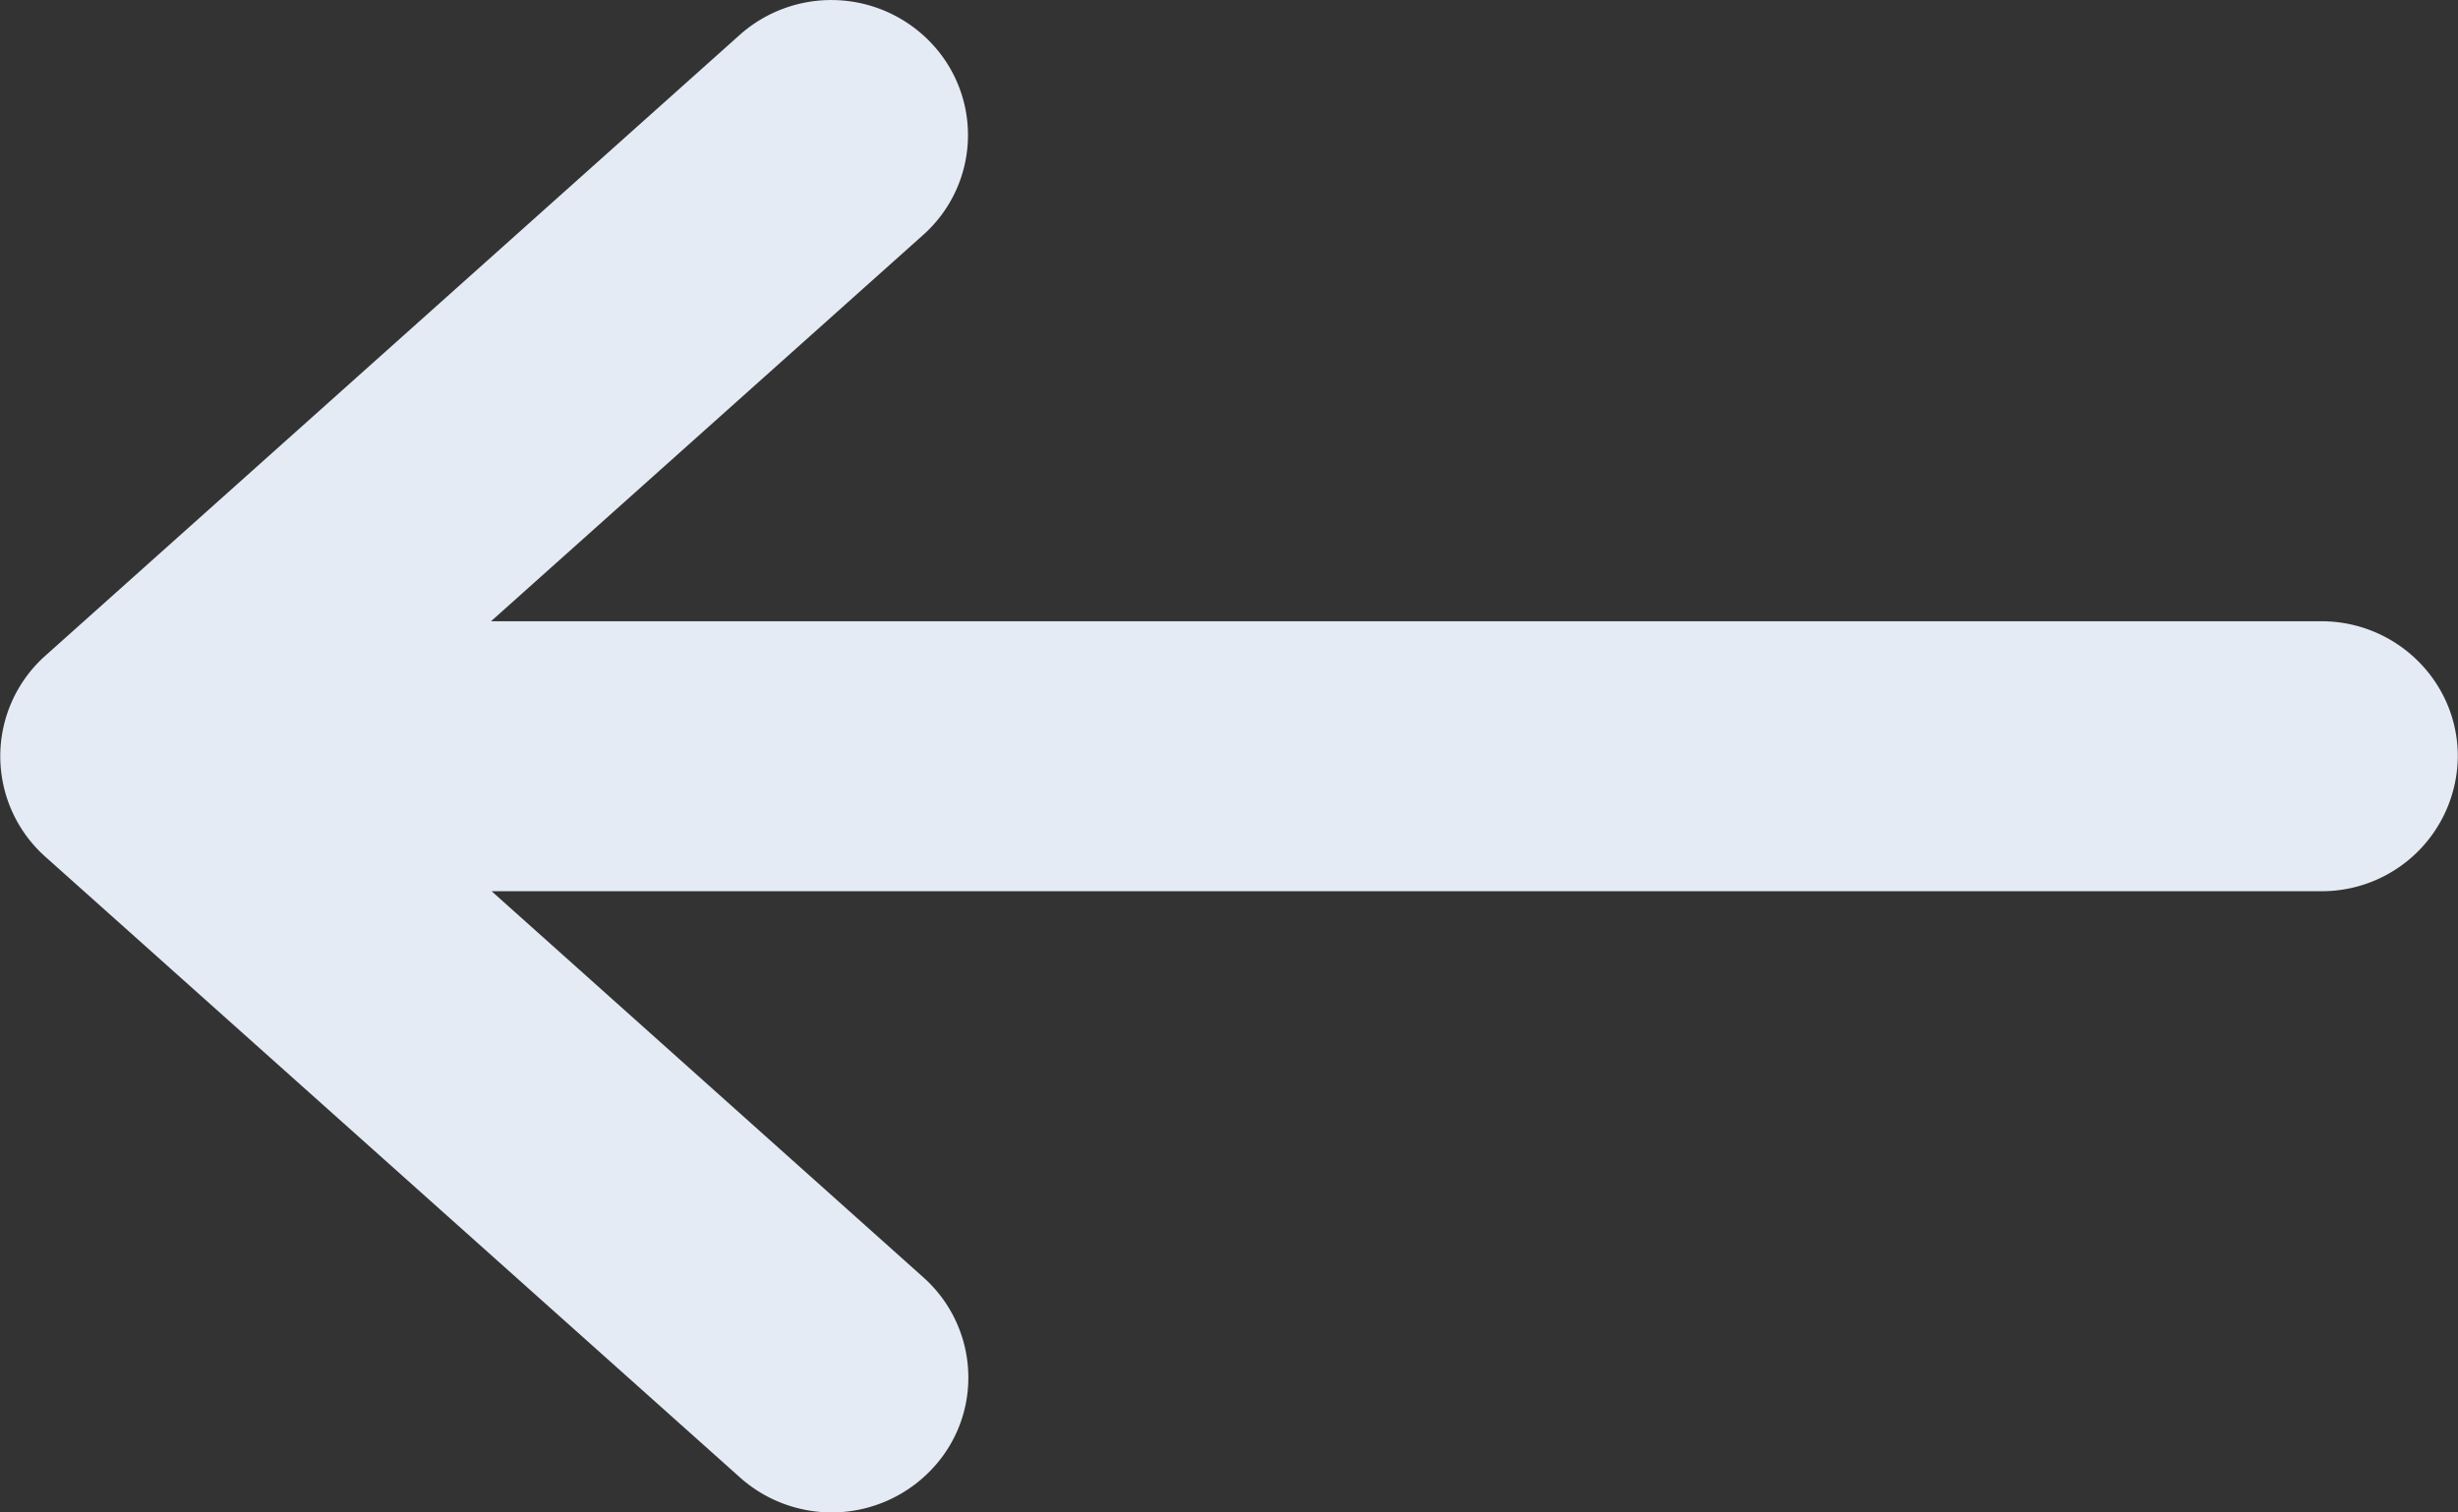 <svg xmlns="http://www.w3.org/2000/svg" width="13" height="8" fill="none">
    <rect width="100%" height="100%" fill="#333333" stroke="none"/>
    <g clip-path="url(#a)">
        <path fill="#E5EBF4" fill-rule="evenodd" d="M4.933.236a.707.707 0 0 1-.052 1.008L2.597 3.286h9.68c.398 0 .722.32.722.714a.719.719 0 0 1-.723.714H2.6l2.283 2.042c.296.264.32.717.052 1.008a.728.728 0 0 1-1.02.052L.238 4.53a.712.712 0 0 1 0-1.06L3.913.184a.728.728 0 0 1 1.02.052Z" clip-rule="evenodd"/>
    </g>
    <defs>
        <clipPath id="a">
            <path fill="#fff" d="M0 0h13v8H0z"/>
        </clipPath>
    </defs>
</svg>